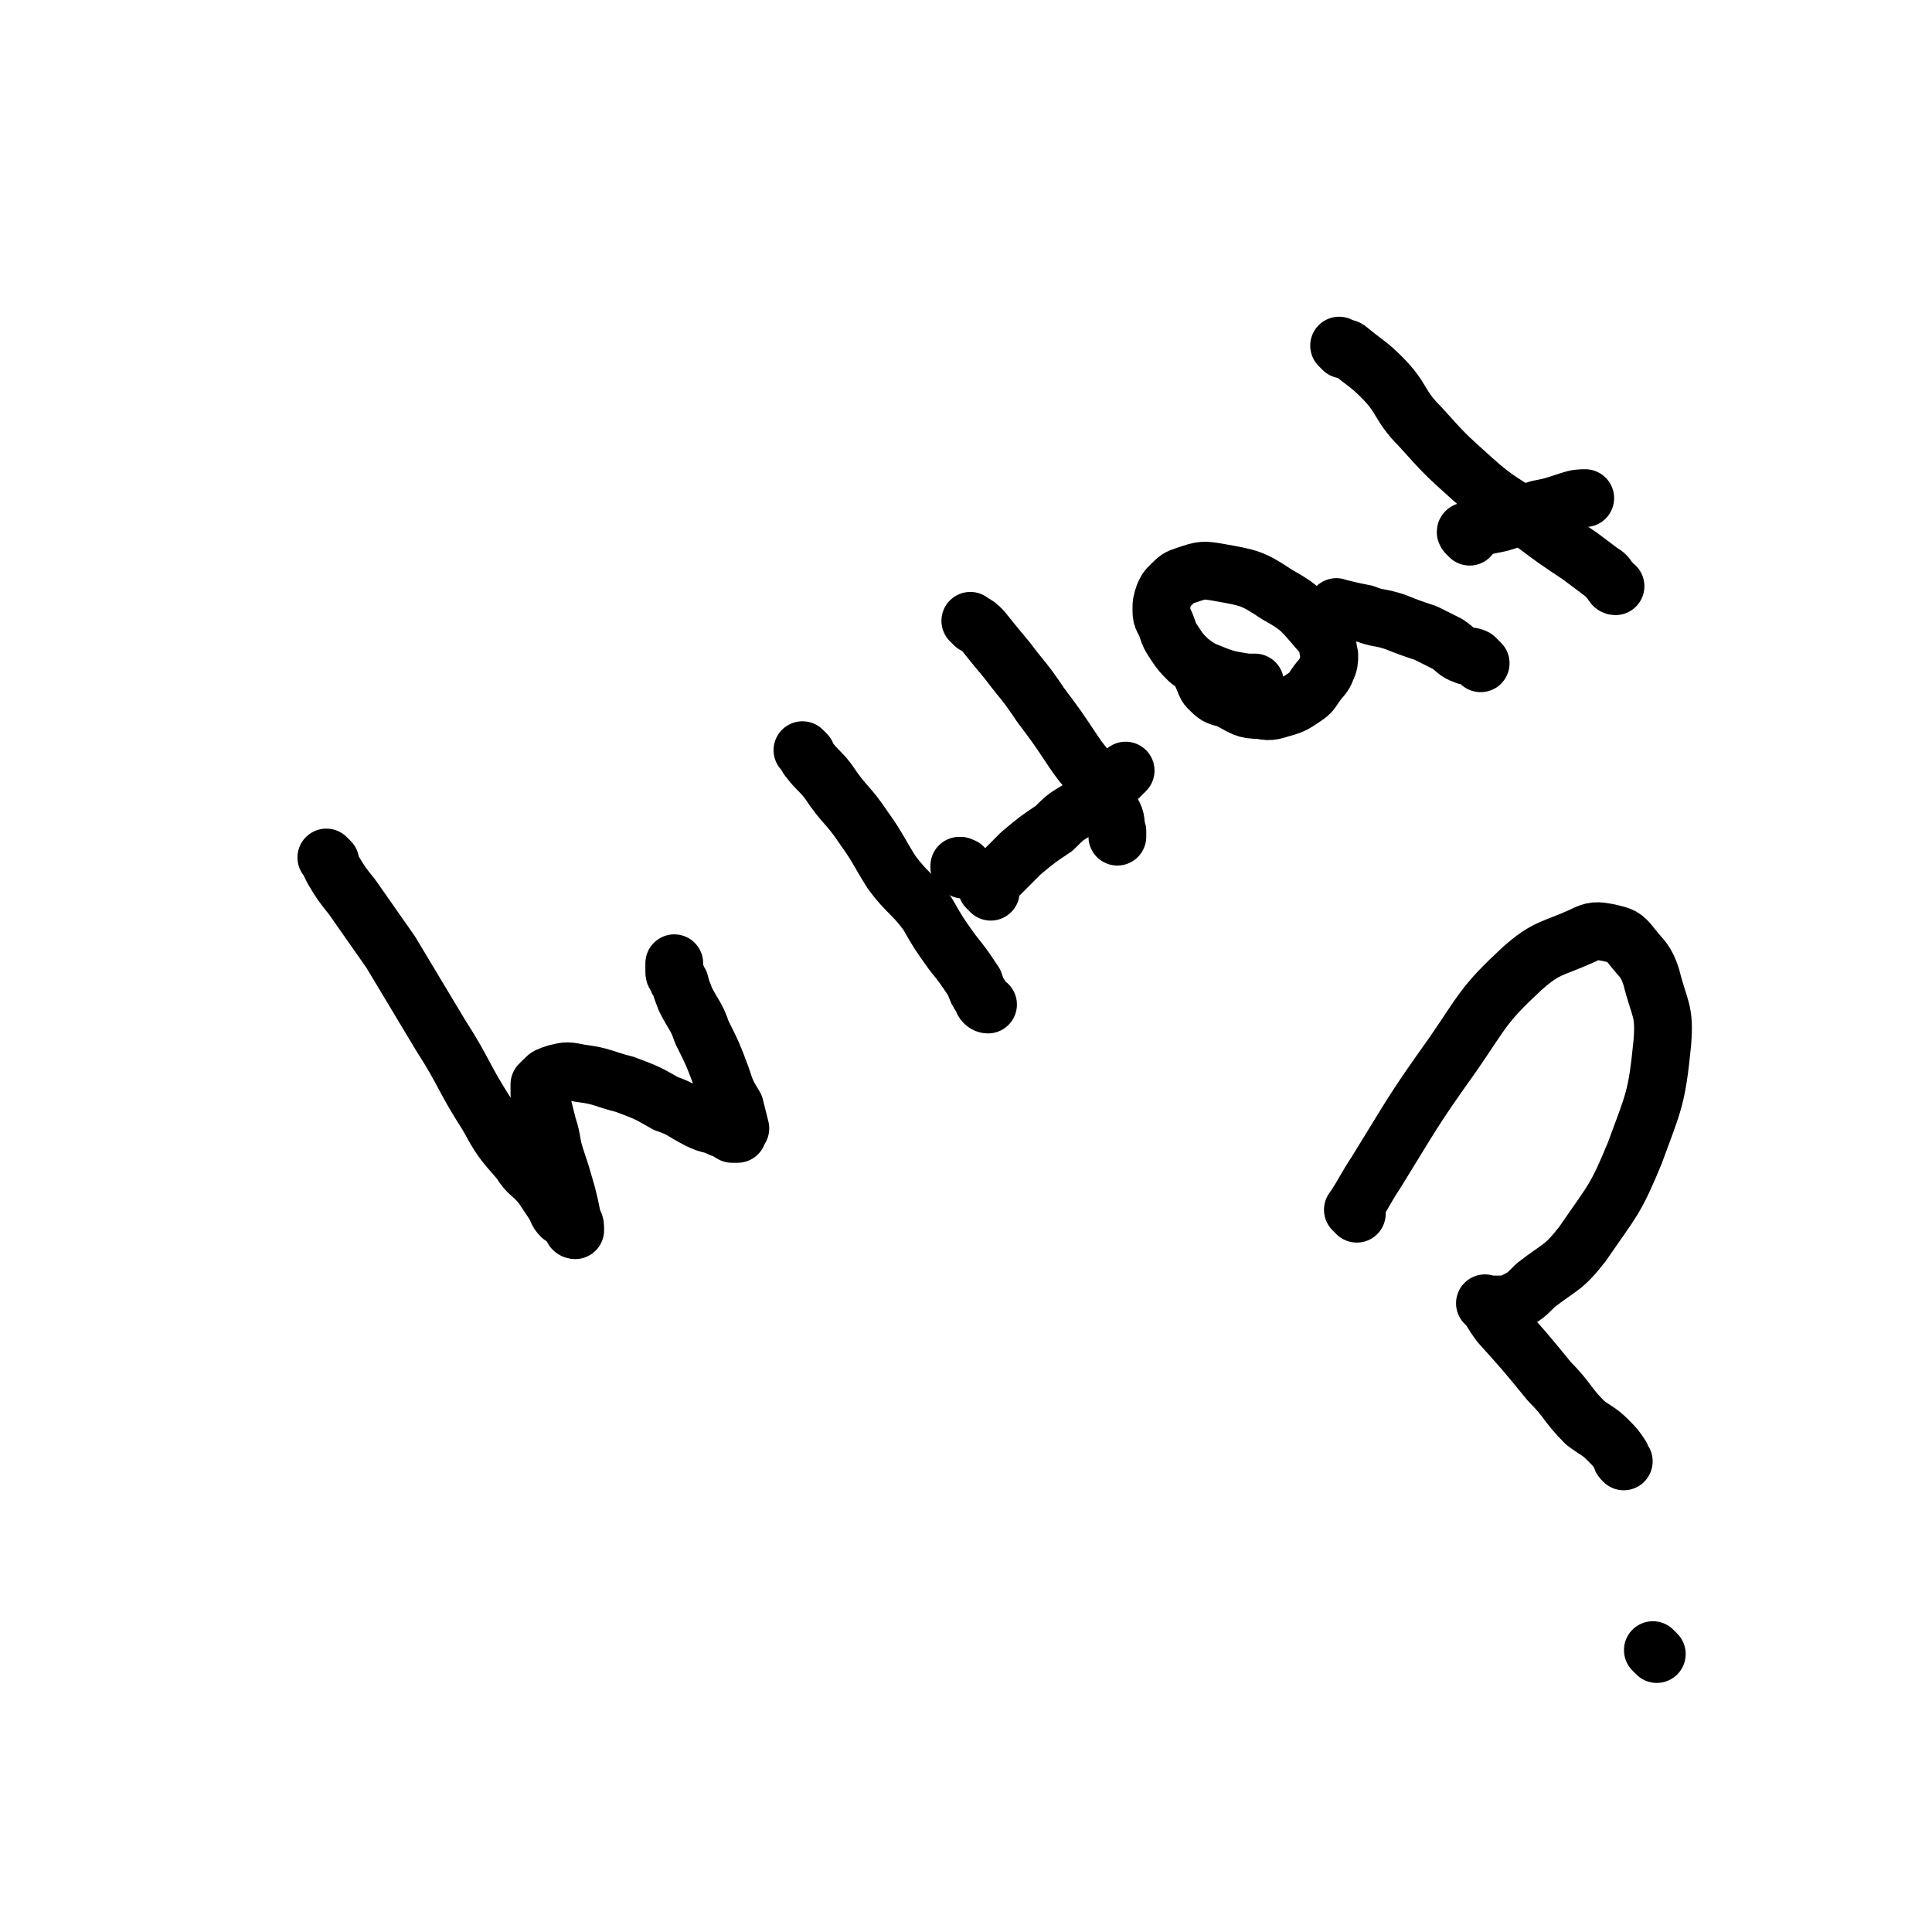 <svg viewBox='0 0 702 702' version='1.1' xmlns='http://www.w3.org/2000/svg' xmlns:xlink='http://www.w3.org/1999/xlink'><g fill='none' stroke='#000000' stroke-width='21' stroke-linecap='round' stroke-linejoin='round'><path d='M120,313c-1,-1 -1,-1 -1,-1 -1,-1 0,0 0,0 0,0 0,0 0,0 0,0 0,0 0,0 -1,-1 0,0 0,0 1,2 1,2 2,4 3,5 3,5 7,10 7,10 7,10 14,20 9,15 9,15 18,30 9,14 8,15 17,29 5,9 5,9 12,17 3,5 4,4 8,9 2,3 2,3 4,6 2,3 1,3 3,5 2,1 2,1 3,2 1,1 0,1 1,2 0,1 1,1 1,1 0,0 0,0 0,0 0,0 0,0 0,-1 0,-2 -1,-2 -1,-3 -1,-5 -1,-5 -2,-9 -2,-7 -2,-7 -4,-13 -2,-6 -1,-6 -3,-12 -1,-4 -1,-4 -2,-8 -1,-2 -1,-2 -1,-5 0,-1 0,-1 0,-2 1,-1 1,-1 2,-2 1,-1 1,-1 4,-2 4,-1 4,-1 9,0 8,1 8,2 16,4 8,3 8,3 15,7 6,2 6,3 12,6 4,2 4,1 8,3 2,0 2,1 4,2 0,0 1,0 2,0 0,0 0,-1 0,-1 0,-1 1,-1 1,-1 -1,-4 -1,-4 -2,-8 -3,-5 -3,-5 -5,-11 -3,-8 -3,-8 -7,-16 -2,-6 -3,-6 -6,-12 -1,-3 -1,-2 -2,-6 -1,-1 -1,-1 -1,-2 -1,-1 -1,-1 -1,-2 0,0 0,0 0,0 0,-1 0,-1 0,-1 0,-1 0,-1 0,-2 '/><path d='M293,274c-1,-1 -1,-1 -1,-1 -1,-1 0,0 0,0 1,1 1,2 2,3 3,4 4,4 7,8 6,9 7,8 13,17 5,7 5,8 10,16 6,8 7,7 13,15 4,7 4,7 9,14 4,5 4,5 8,11 1,3 1,3 3,6 0,1 1,2 2,2 '/><path d='M354,227c-1,-1 -1,-1 -1,-1 -1,-1 0,0 0,0 2,1 2,1 4,3 4,5 4,5 9,11 6,8 6,7 12,16 6,8 6,8 12,17 4,6 5,6 9,12 3,5 3,5 5,10 2,3 1,4 2,7 0,1 0,1 0,2 '/><path d='M350,316c-1,-1 -1,-1 -1,-1 -1,-1 0,0 0,0 0,0 0,0 0,0 0,0 -1,0 0,0 0,-1 0,0 1,0 '/><path d='M360,324c-1,-1 -1,-1 -1,-1 -1,-1 0,0 0,0 0,0 0,0 0,0 0,0 0,-1 0,-1 2,-2 2,-2 4,-4 4,-4 4,-4 8,-8 6,-5 6,-5 12,-9 4,-4 4,-4 9,-7 4,-3 4,-3 7,-5 3,-3 3,-3 6,-5 2,-2 2,-2 4,-4 '/><path d='M438,246c-1,-1 -1,-1 -1,-1 -1,-1 0,0 0,0 0,1 0,1 0,1 1,2 1,3 2,4 3,3 3,3 7,4 6,3 6,4 12,4 4,1 5,0 9,-1 3,-1 3,-1 6,-3 3,-2 3,-2 5,-5 2,-3 3,-3 4,-6 1,-2 1,-3 1,-5 -1,-4 0,-5 -3,-8 -7,-8 -7,-9 -16,-14 -9,-6 -10,-6 -21,-8 -6,-1 -6,-1 -12,1 -3,1 -3,1 -6,4 -1,1 -1,1 -2,3 -1,3 -1,3 -1,6 0,3 1,3 2,6 1,3 1,3 3,6 2,3 2,3 5,6 4,3 4,3 9,5 5,2 6,2 12,3 1,0 1,0 3,0 '/><path d='M487,222c-1,-1 -1,-1 -1,-1 -1,-1 0,0 0,0 1,0 1,0 1,0 4,1 4,1 9,2 5,2 5,1 11,3 5,2 5,2 11,4 4,2 4,2 8,4 3,2 3,3 6,4 2,1 2,0 4,1 1,1 1,1 2,2 0,0 0,0 0,0 '/><path d='M488,127c-1,-1 -1,-1 -1,-1 -1,-1 0,0 0,0 0,0 0,0 0,0 1,1 2,0 3,1 6,5 7,5 12,10 8,8 6,10 14,18 9,10 9,10 19,19 10,9 11,8 22,16 8,6 8,6 17,12 4,3 4,3 8,6 2,1 2,2 3,3 1,1 1,2 2,2 '/><path d='M534,195c-1,-1 -1,-1 -1,-1 -1,-1 0,-1 0,-1 1,0 1,0 3,-1 4,-1 4,-1 9,-2 7,-2 7,-3 14,-5 5,-1 5,-1 11,-3 3,-1 4,-1 6,-1 '/><path d='M493,441c-1,-1 -1,-1 -1,-1 -1,-1 0,0 0,0 0,0 0,-1 0,-1 4,-6 4,-7 8,-13 13,-21 13,-22 28,-43 11,-16 11,-18 25,-31 9,-8 11,-7 22,-12 4,-2 5,-2 10,-1 4,1 5,1 8,5 4,5 5,5 7,11 3,12 5,12 4,24 -2,20 -3,21 -10,40 -7,17 -8,17 -19,33 -7,9 -8,8 -17,15 -4,4 -4,4 -8,6 -2,1 -2,1 -4,1 -2,0 -2,0 -4,0 -1,0 -1,0 -2,0 0,0 0,0 0,0 0,0 0,0 0,0 0,0 -1,-1 0,0 2,2 2,3 5,7 9,10 9,10 18,21 7,7 6,8 13,15 4,3 5,3 8,6 3,3 3,3 5,6 0,1 0,1 1,2 '/><path d='M602,601c-1,-1 -1,-1 -1,-1 -1,-1 0,0 0,0 0,0 0,0 0,0 0,0 0,0 0,0 '/></g>
</svg>